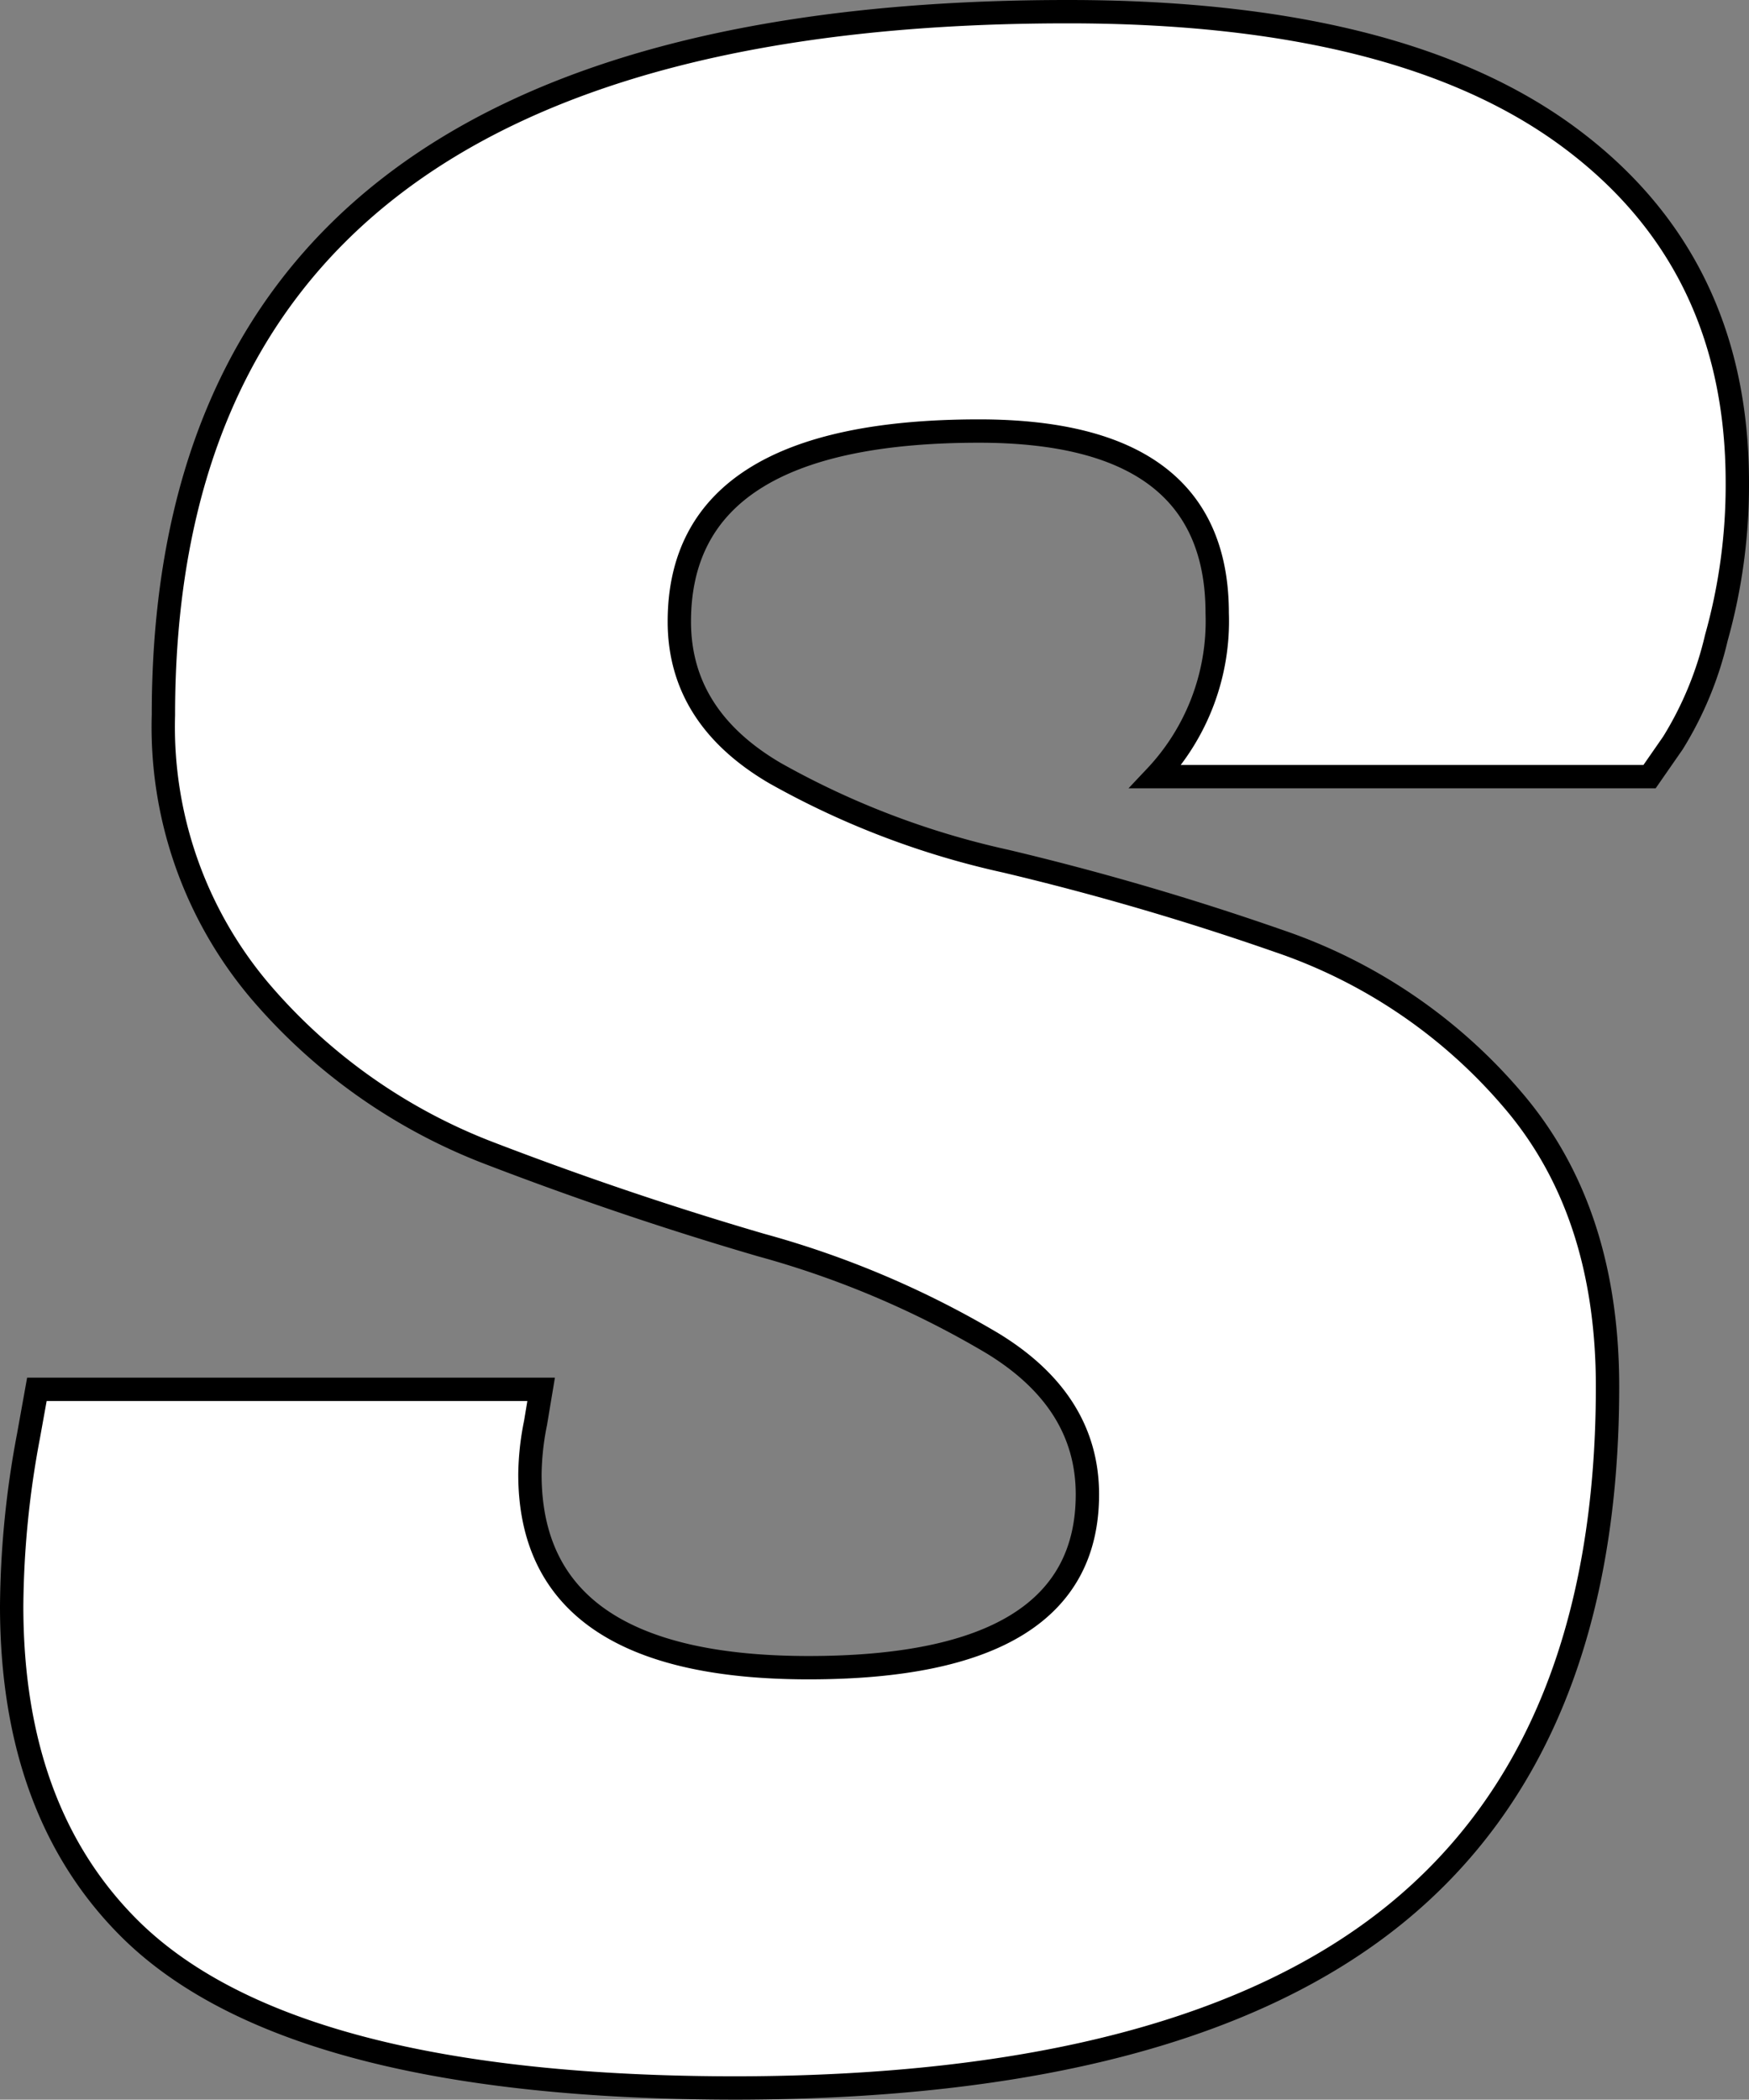 <svg xmlns="http://www.w3.org/2000/svg" viewBox="0 0 74.92 89.92"><rect x="0" y="0" width="74.92" height="89.92" fill="#808080" stroke="none"/><defs><style>.cls-1{fill:#fff;stroke:#000;stroke-miterlimit:10;}</style></defs><g id="Layer_2" data-name="Layer 2"><g id="Layer_1-2" data-name="Layer 1"><path class="cls-1" d="M22.7,63.14q0,8.28,11.94,8.28T46.58,64q0-4-4.08-6.48a40.18,40.18,0,0,0-9.9-4.2Q26.78,51.62,21,49.4a24.35,24.35,0,0,1-9.9-7A17.51,17.51,0,0,1,7,30.62Q7,.5,45.74.5,59.9.5,67.16,5.84t7.26,14.82a24.2,24.2,0,0,1-.9,6.66,15,15,0,0,1-1.86,4.5l-1,1.44H49.5a9.7,9.7,0,0,0,2.64-7q0-7.8-10.2-7.8-12.84,0-12.84,8.16,0,4.08,4.08,6.48a35.81,35.81,0,0,0,9.9,3.78,118.68,118.68,0,0,1,11.7,3.42,22.78,22.78,0,0,1,10,6.78q4.08,4.74,4.08,12.3,0,15.24-9.12,22.62T31.58,89.42q-19,0-25.92-6.72Q.5,77.66.5,68.78a40.46,40.46,0,0,1,.72-7.28l.36-2h21.6l-.24,1.44A11.58,11.58,0,0,0,22.7,63.14Z"/></g></g></svg>